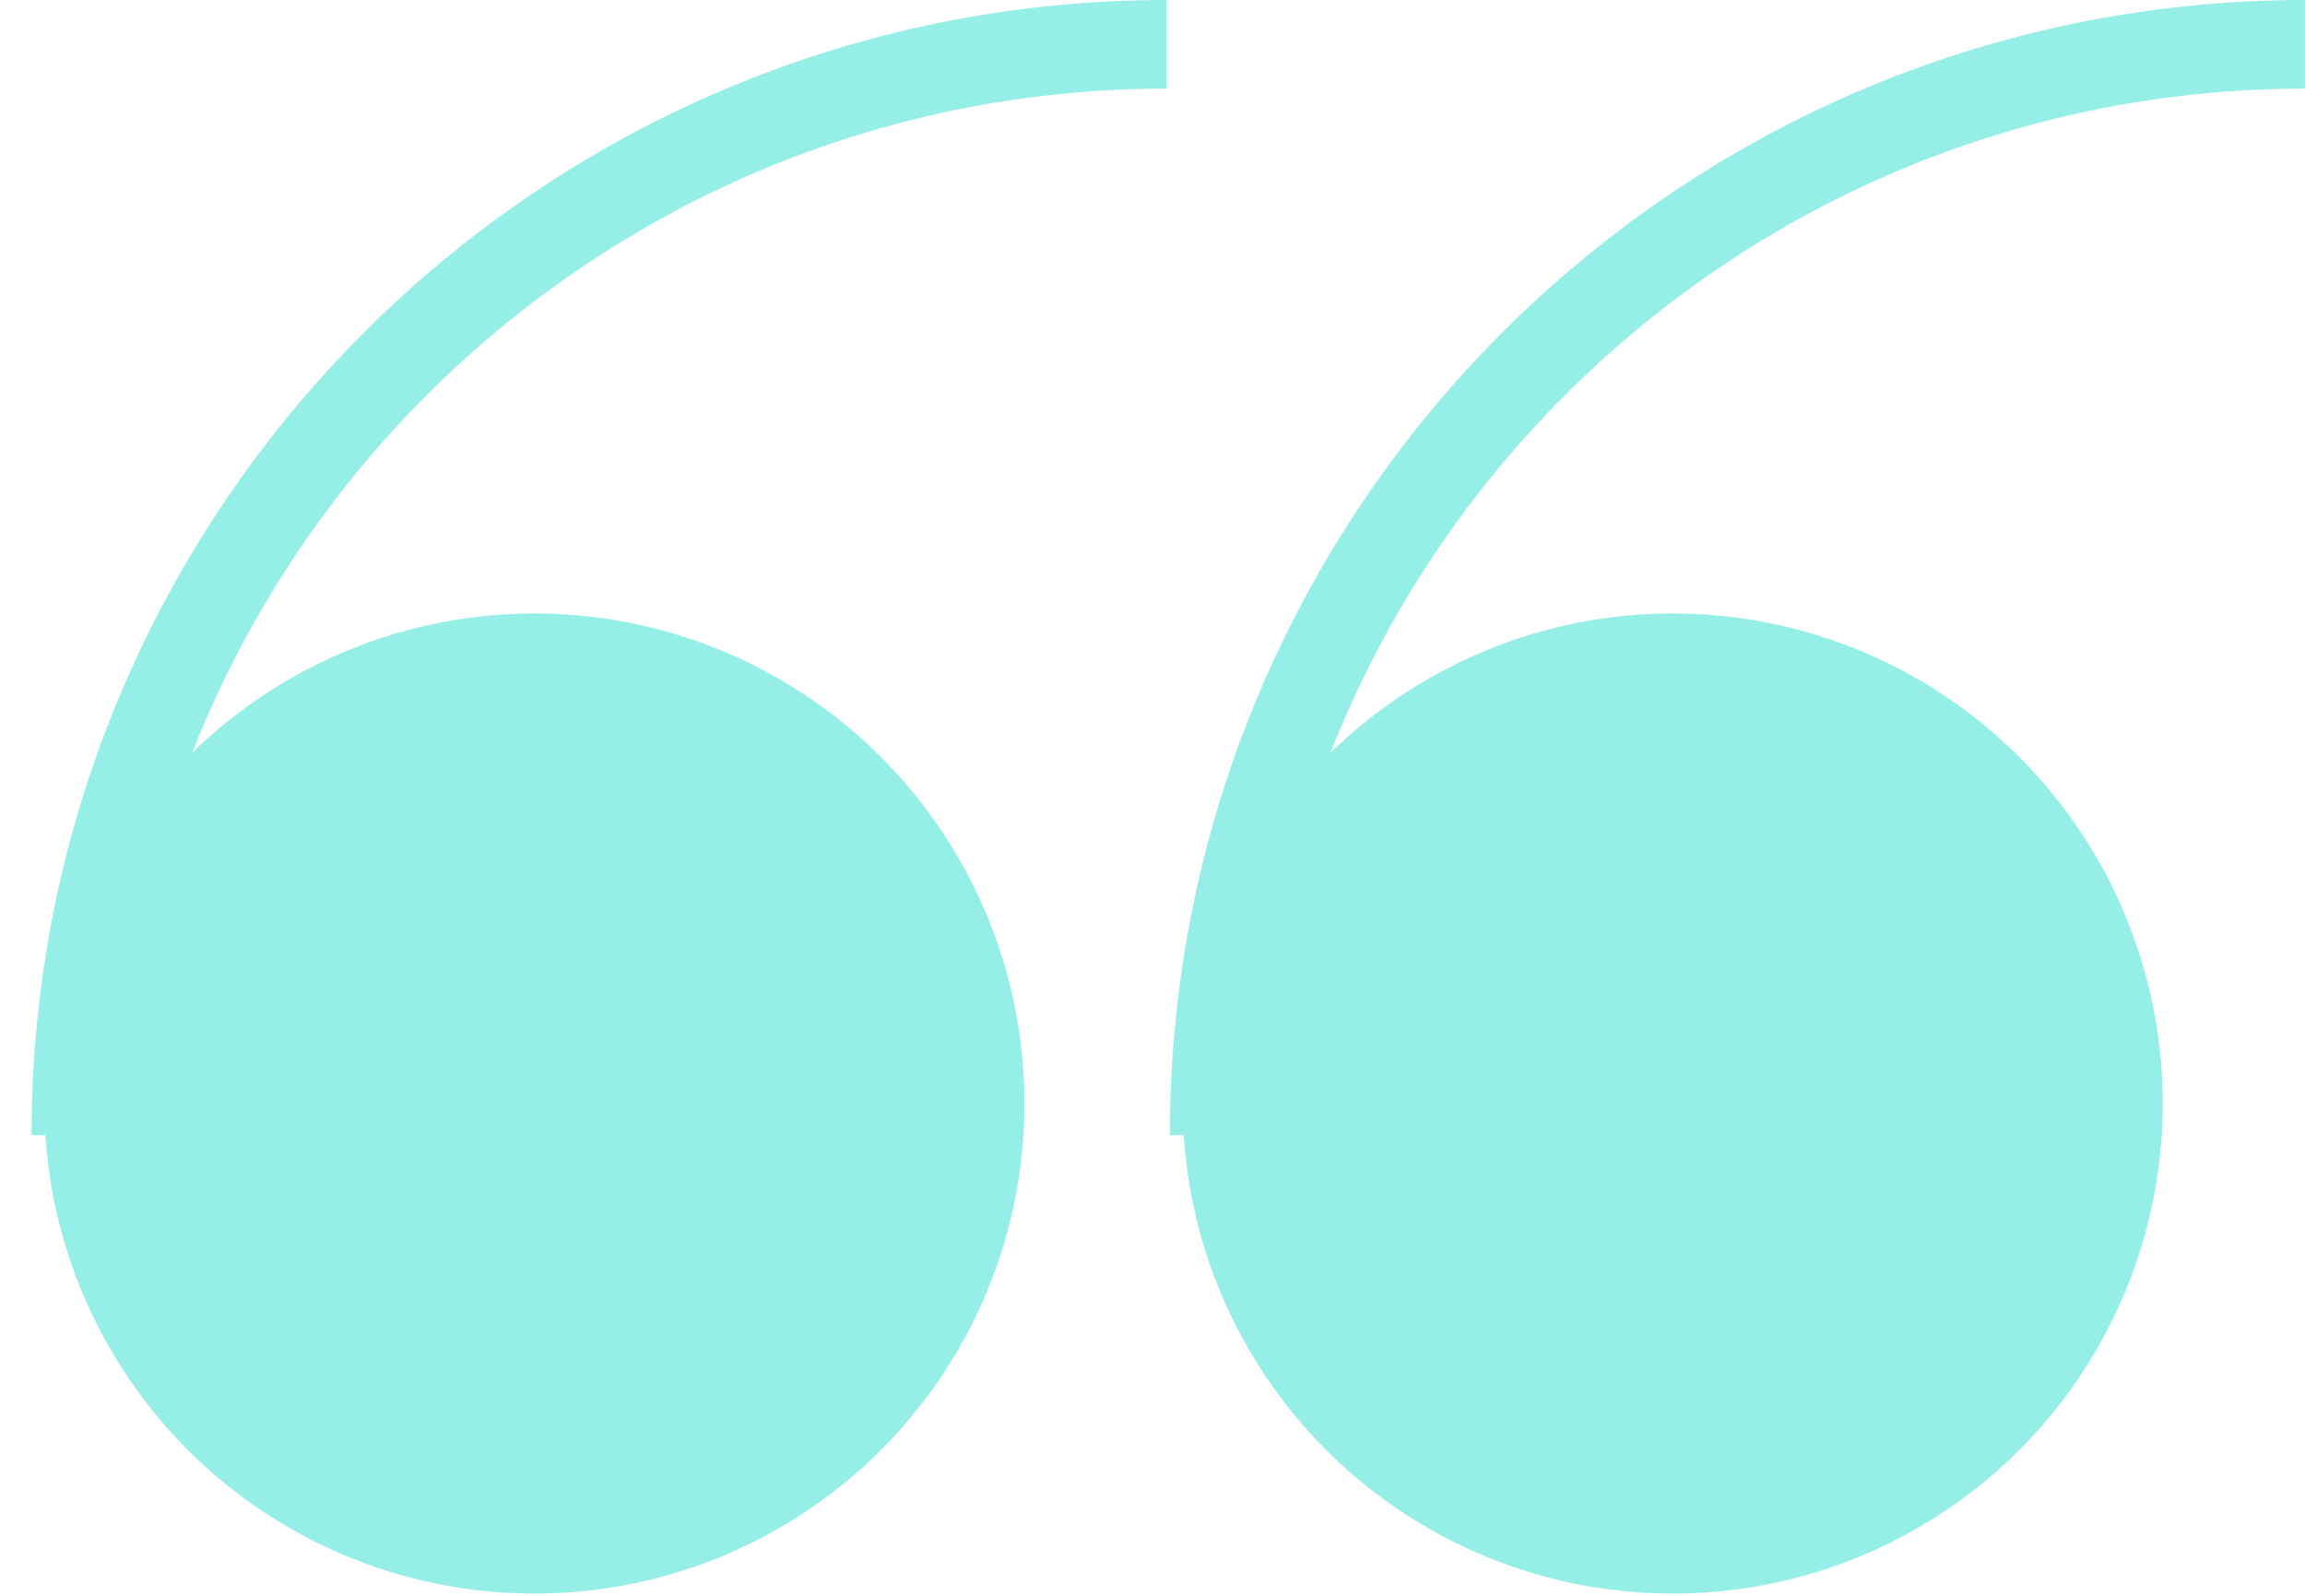<svg width="52" height="36" viewBox="0 0 52 36" fill="none" xmlns="http://www.w3.org/2000/svg">
<path d="M1.711 25.608C1.711 12.018 12.729 1 26.319 1" stroke="#95EFE7" stroke-width="2"/>
<circle cx="12.056" cy="24.895" r="11.056" fill="#95EFE7"/>
<path d="M27.391 25.608C27.391 12.018 38.408 1 51.999 1" stroke="#95EFE7" stroke-width="2"/>
<circle cx="37.736" cy="24.895" r="11.056" fill="#95EFE7"/>
</svg>
